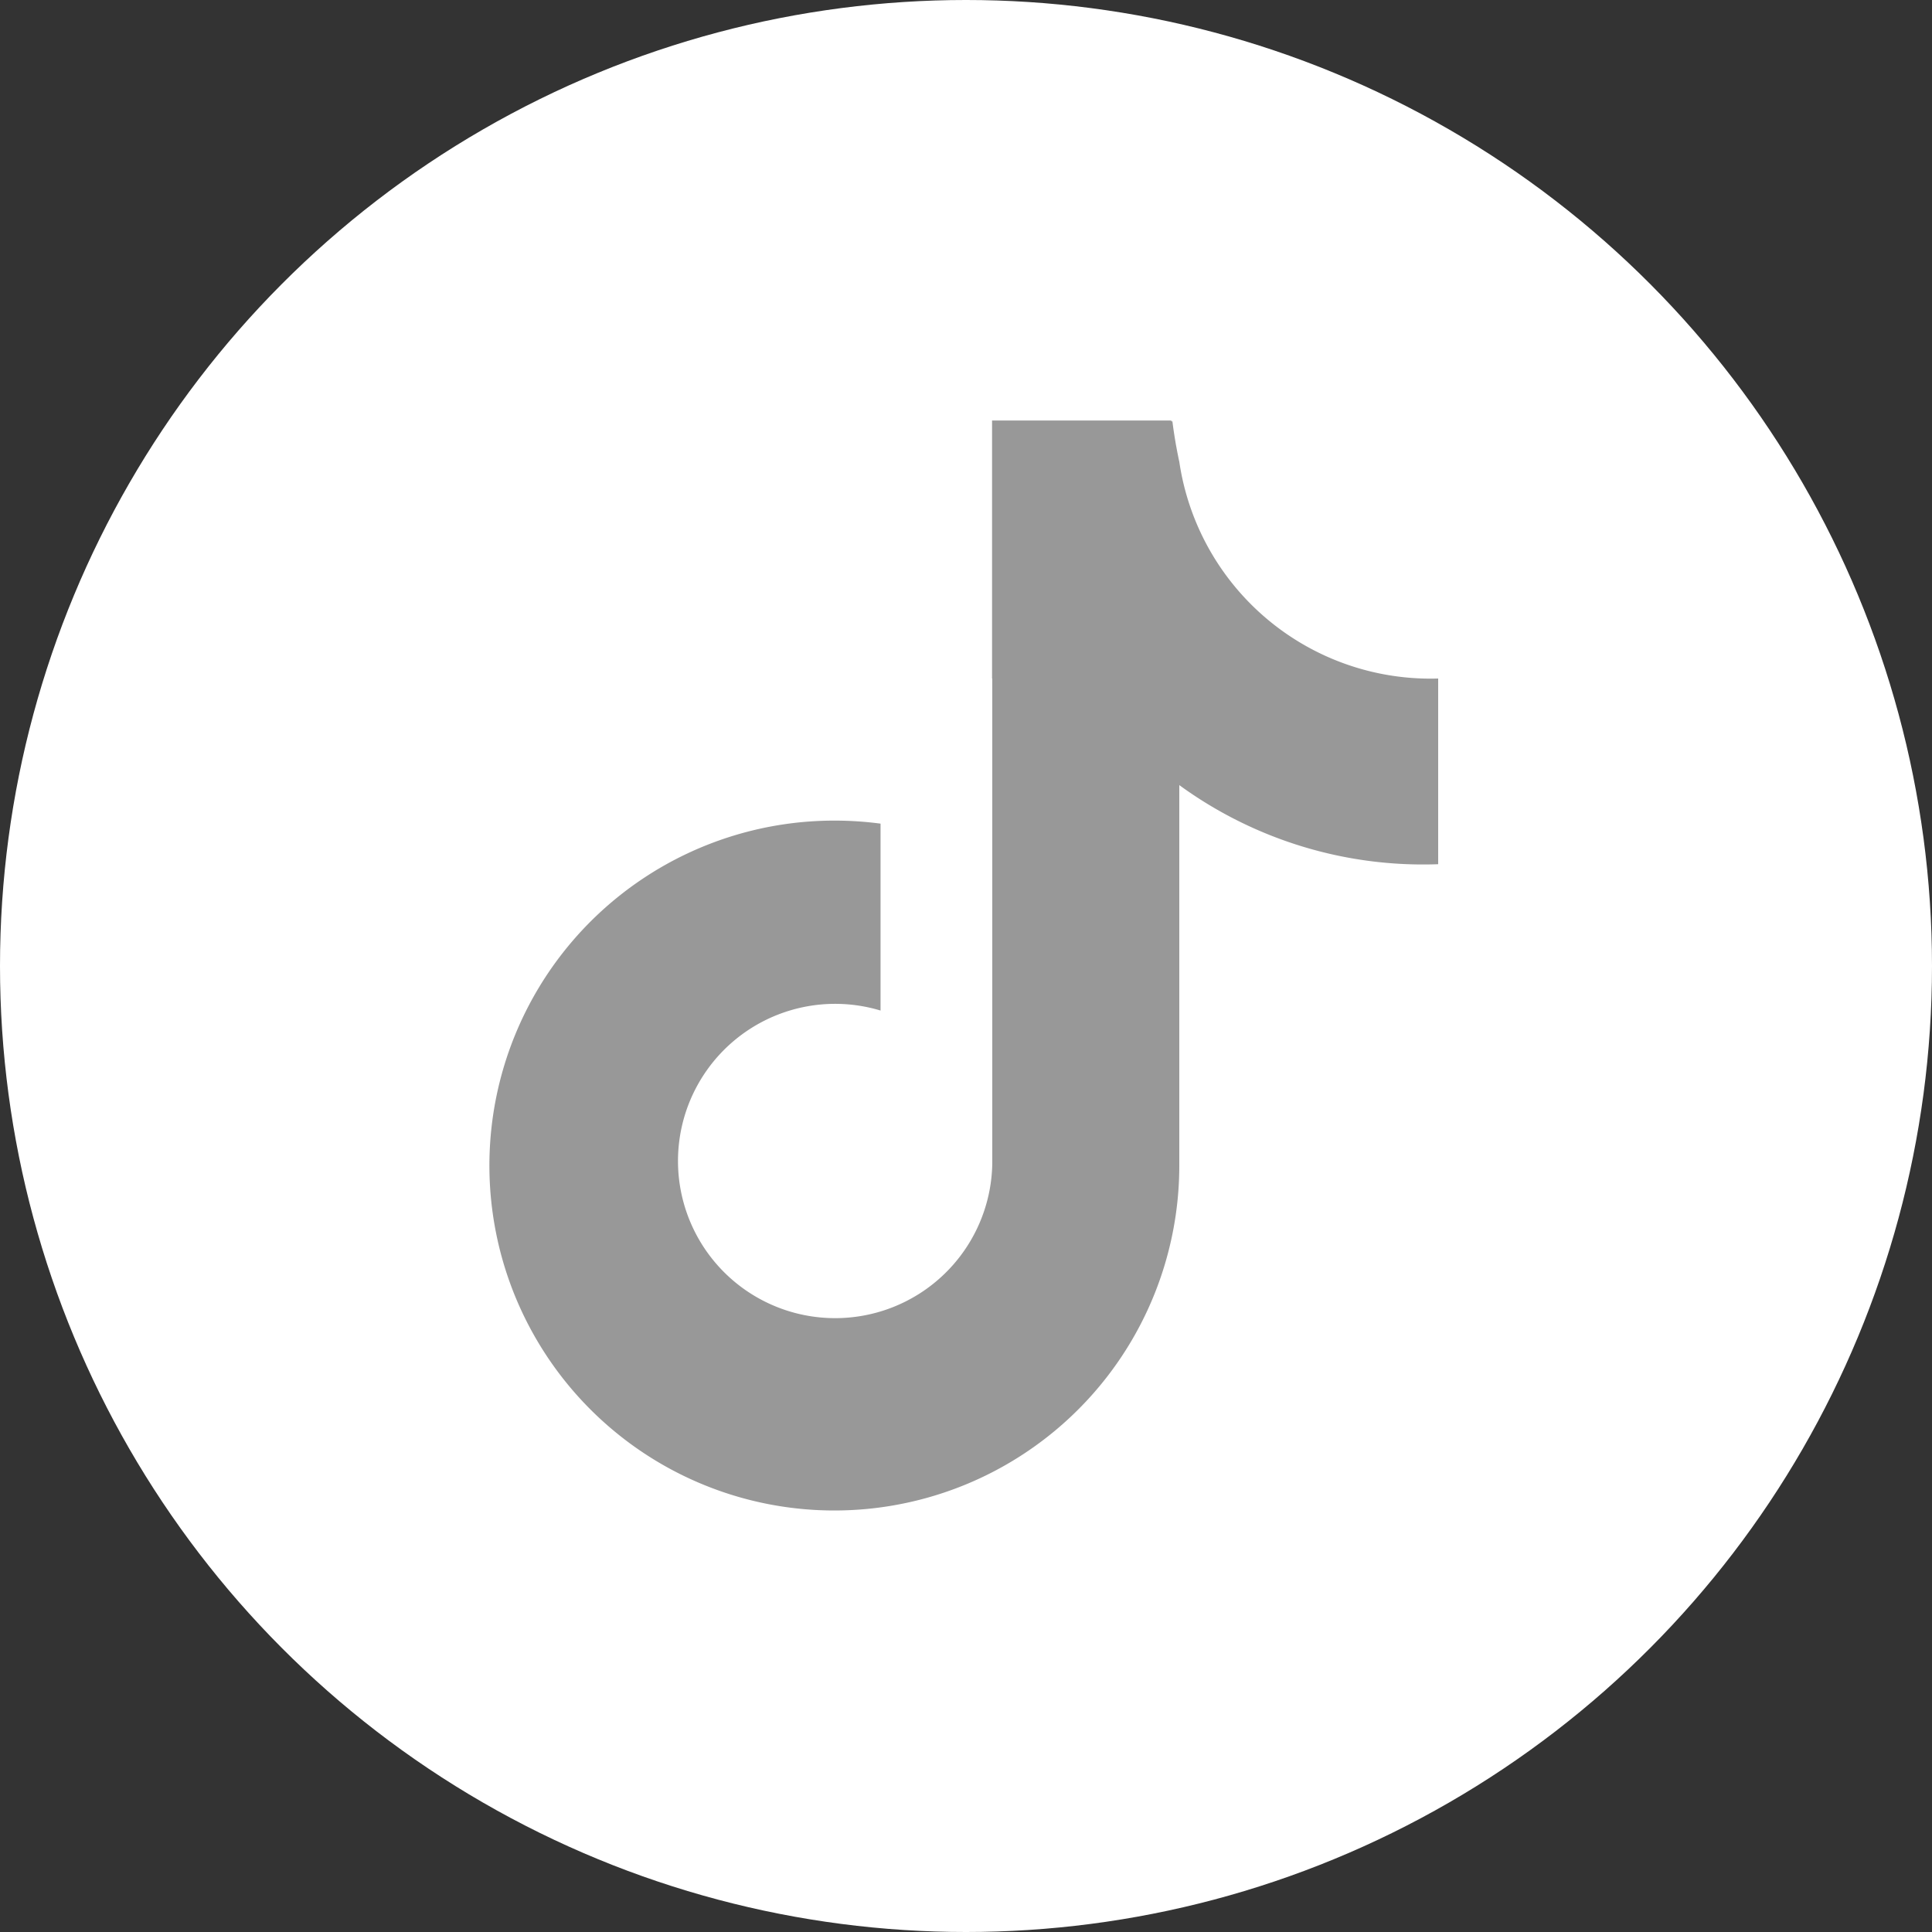 <svg xmlns="http://www.w3.org/2000/svg" width="35" height="35" viewBox="0 0 35 35">
  <rect x="0" y="0" width="35" height="35" fill="#333333" stroke="none"/>
  <g id="グループ_94623" data-name="グループ 94623" transform="translate(-0.085 -0.086)">
    <circle id="楕円形_2433" data-name="楕円形 2433" cx="17.5" cy="17.5" r="17.5" transform="translate(0.085 0.086)" fill="#fff"/>
    <path id="パス_65660" data-name="パス 65660" d="M122.185,95.836V91.162h3.244c.007.025.014.027.021,0l.01.076.01.074.011.073.011.072.012.072.012.071.013.07.013.07.014.069.014.069.007.03a4.6,4.6,0,0,0,4.69,3.928V99.2a7.5,7.5,0,0,1-4.69-1.433v6.861a6.249,6.249,0,1,1-6.249-6.218,6.313,6.313,0,0,1,.837.055v3.386a2.847,2.847,0,1,0,2.024,2.777h0V95.836Z" transform="translate(-104.128 -83.458)" fill="#989898" fill-rule="evenodd"/>
  </g>
</svg>
